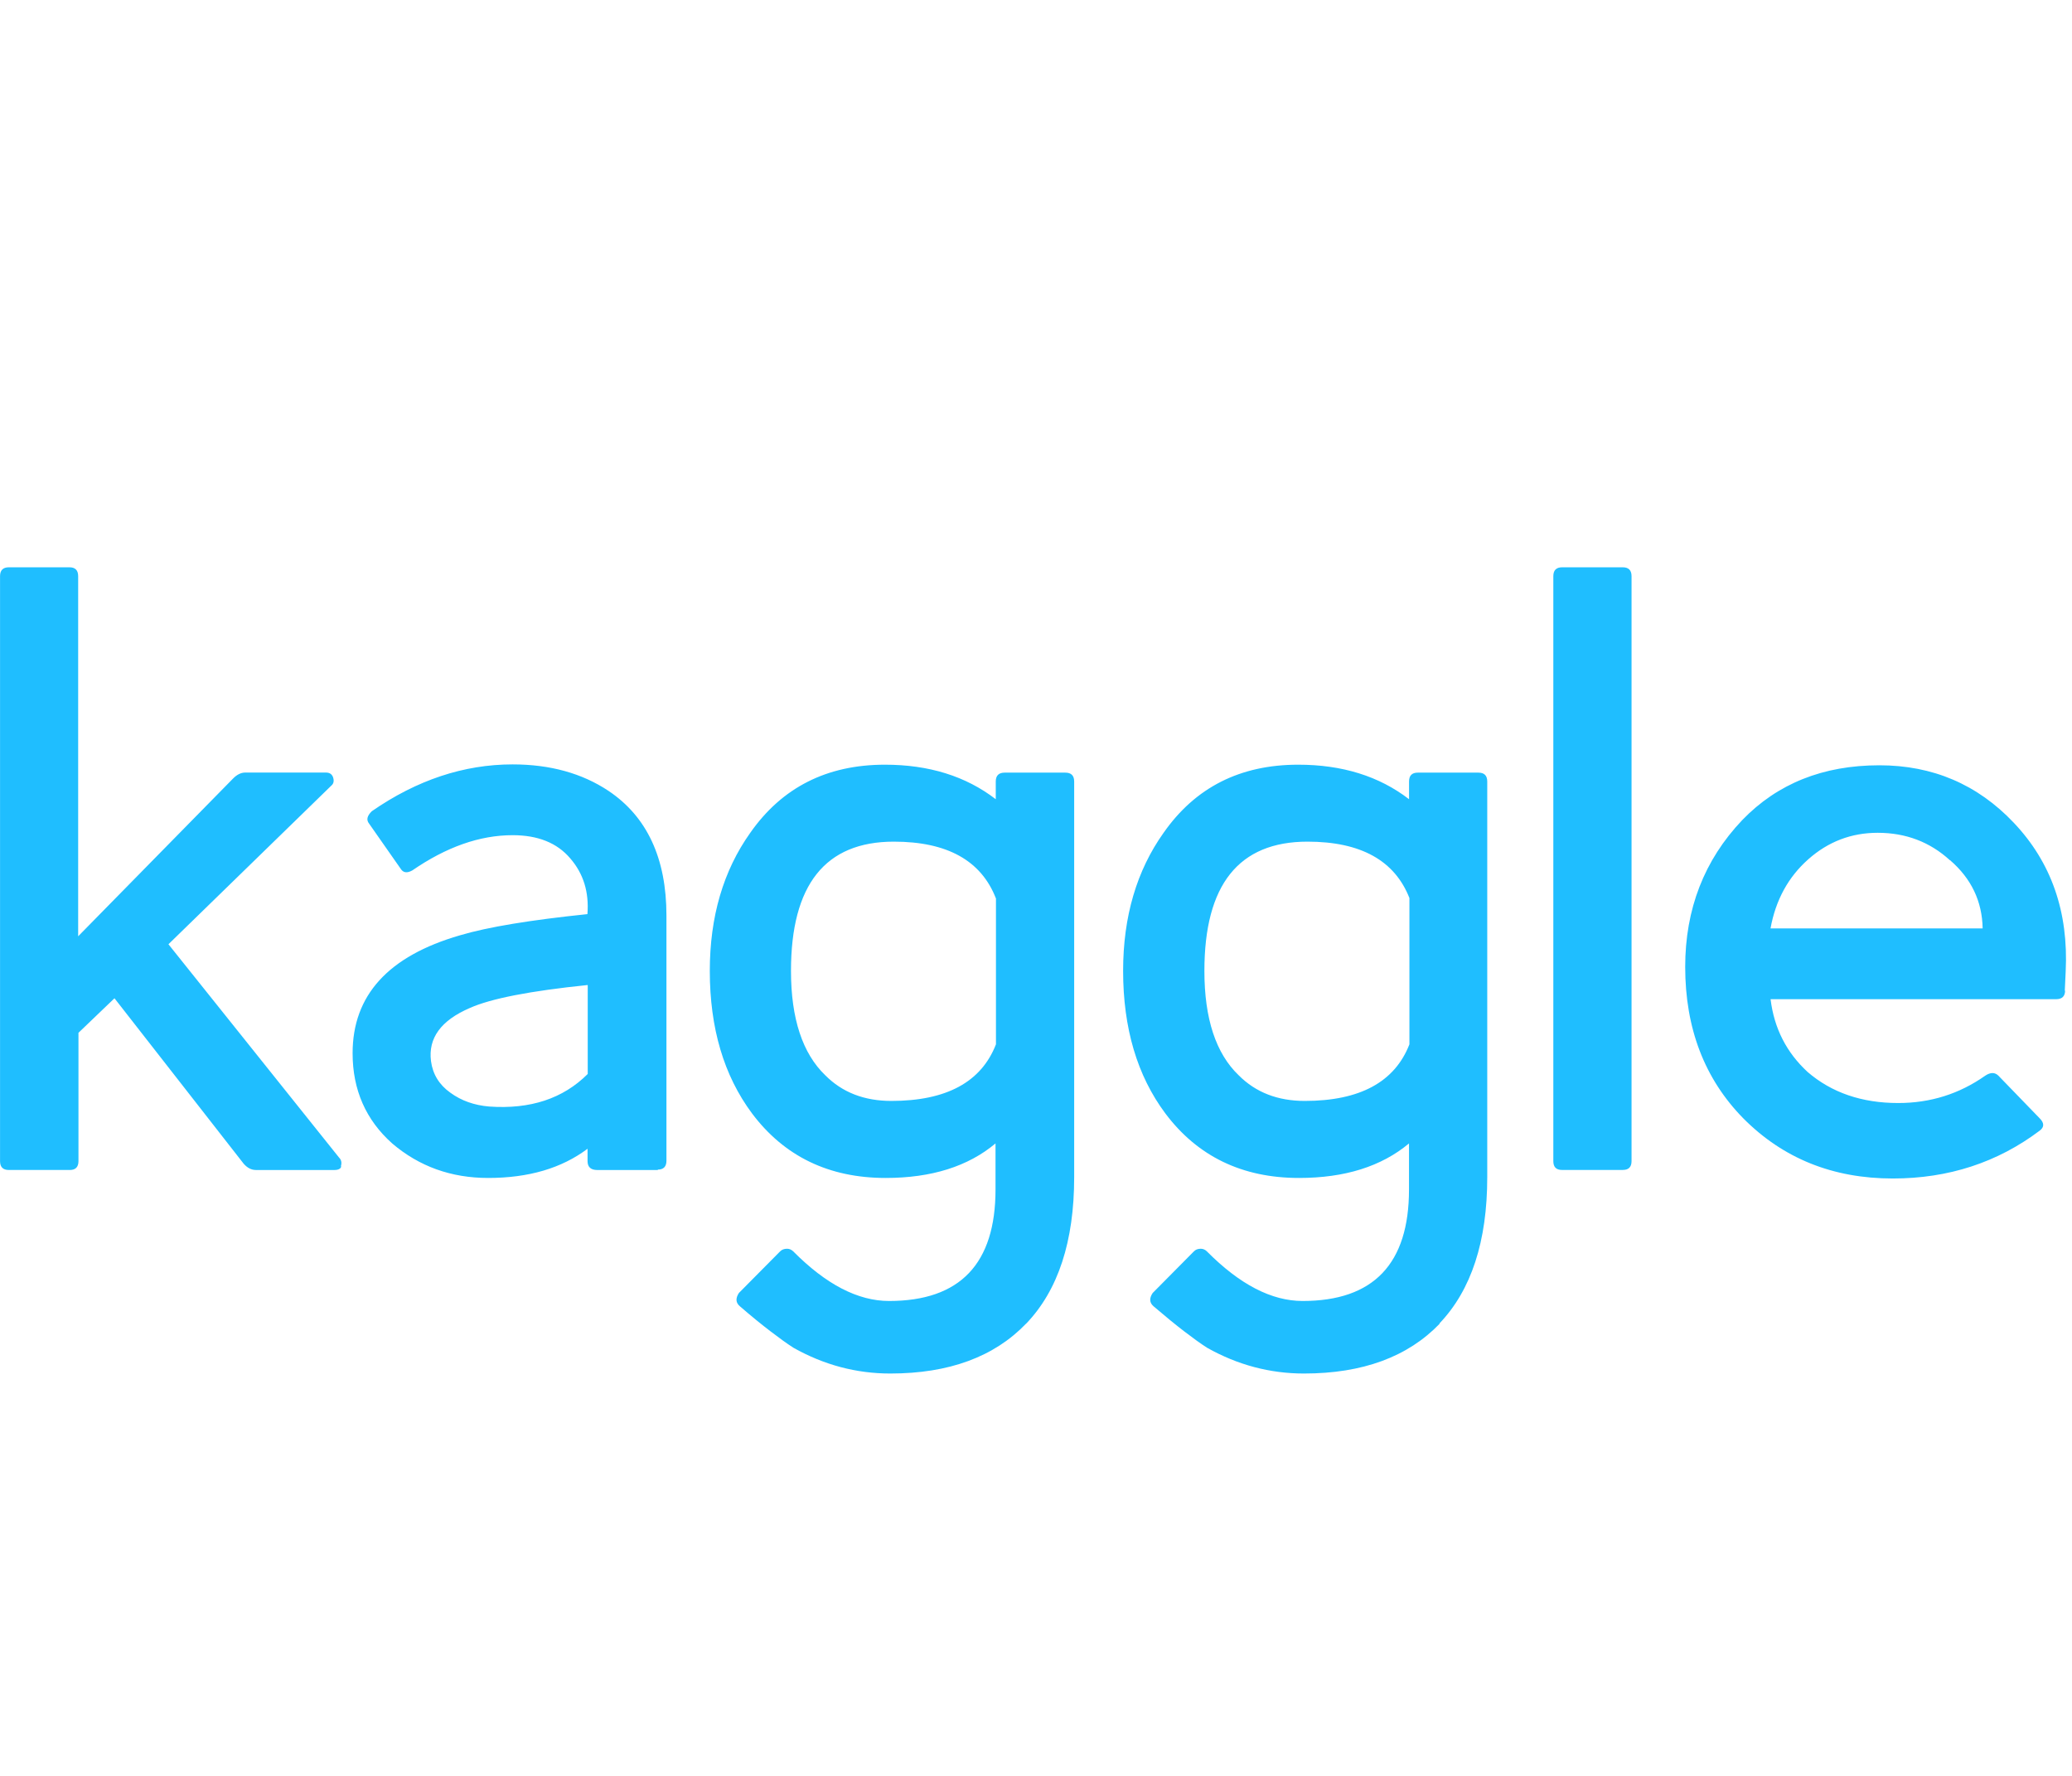 <svg enable-background="new 0 0 84 72" height="72" viewBox="0 0 84 72" width="84" xmlns="http://www.w3.org/2000/svg"><path d="m13.836 47.29c-.024.097-.12.146-.285.146h-3.17c-.19 0-.35-.084-.5-.252l-5.24-6.711-1.46 1.4v5.203c0 .24-.12.359-.35.359h-2.471c-.24 0-.358-.119-.358-.359v-23.716c0-.24.12-.36.357-.36h2.46c.23 0 .35.12.35.36v14.6l6.27-6.386c.16-.167.33-.252.5-.252h3.28c.14 0 .23.06.28.18.05.143.03.25-.04.323l-6.63 6.458 6.915 8.646c.097.096.12.217.074.36m10.005-7.353c-2.33.239-3.925.549-4.78.933-1.166.503-1.69 1.22-1.57 2.153.07.529.333.959.784 1.279.45.33.98.51 1.57.561 1.67.119 3-.32 4-1.32v-3.59zm2.85 7.5h-2.46c-.26 0-.393-.121-.393-.36v-.502c-1.05.79-2.39 1.184-4.03 1.184-1.5 0-2.796-.466-3.89-1.399-1.07-.955-1.605-2.176-1.605-3.658 0-2.35 1.45-3.94 4.35-4.78 1.14-.34 2.863-.62 5.17-.86.07-.89-.16-1.64-.697-2.26-.534-.63-1.313-.94-2.335-.94-1.34 0-2.69.48-4.07 1.43-.22.12-.37.09-.47-.07l-1.28-1.83c-.12-.15-.082-.31.108-.5 1.833-1.27 3.74-1.9 5.71-1.9 1.52 0 2.813.36 3.883 1.07 1.57 1.05 2.354 2.74 2.354 5.06v9.939c0 .24-.12.36-.354.36zm13.7-11.016c-.595-1.53-1.974-2.297-4.136-2.297-2.78 0-4.17 1.747-4.17 5.24 0 1.936.47 3.348 1.39 4.232.69.694 1.58 1.04 2.68 1.04 2.23 0 3.646-.765 4.24-2.296v-5.92h-.004zm1.23 17.24c-1.296 1.35-3.13 2.027-5.51 2.027-1.38 0-2.685-.348-3.92-1.041-.263-.168-.57-.39-.928-.664-.36-.274-.78-.615-1.25-1.022-.17-.144-.18-.321-.04-.538l1.67-1.686c.07-.072.166-.108.285-.108.092 0 .175.036.25.108 1.33 1.34 2.623 2.01 3.883 2.01 2.877 0 4.316-1.508 4.316-4.521v-1.867c-1.113.934-2.6 1.4-4.453 1.4-2.3 0-4.11-.873-5.42-2.619-1.14-1.531-1.71-3.457-1.71-5.777 0-2.199.55-4.065 1.64-5.597 1.288-1.84 3.107-2.762 5.46-2.762 1.783 0 3.28.466 4.493 1.4v-.718c0-.24.12-.36.36-.36h2.46c.24 0 .359.12.359.36v16.041c0 2.604-.65 4.584-1.944 5.936h-.001zm15.54-17.24c-.595-1.53-1.974-2.297-4.136-2.297-2.788 0-4.18 1.747-4.18 5.24 0 1.936.466 3.348 1.39 4.232.69.694 1.584 1.04 2.678 1.04 2.233 0 3.649-.765 4.244-2.296v-5.92h.004zm1.23 17.24c-1.296 1.35-3.13 2.027-5.51 2.027-1.379 0-2.687-.348-3.92-1.041-.264-.168-.57-.39-.928-.664s-.774-.615-1.25-1.022c-.166-.144-.179-.321-.035-.538l1.67-1.686c.07-.072.16-.108.279-.108.09 0 .18.036.25.108 1.33 1.34 2.62 2.01 3.881 2.01 2.873 0 4.312-1.508 4.312-4.521v-1.867c-1.12.934-2.601 1.4-4.46 1.4-2.301 0-4.11-.873-5.42-2.619-1.141-1.531-1.71-3.457-1.71-5.777 0-2.199.55-4.065 1.64-5.597 1.287-1.84 3.1-2.762 5.46-2.762 1.782 0 3.28.466 4.492 1.4v-.718c0-.24.116-.36.354-.36h2.459c.238 0 .357.12.357.36v16.041c0 2.604-.648 4.584-1.943 5.936h.022zm7.415-6.226h-2.46c-.24 0-.355-.119-.355-.357v-23.717c0-.24.119-.36.356-.36h2.46c.236 0 .355.12.355.36v23.716c0 .24-.119.357-.354.357m13.26-12.557c-.81-.74-1.786-1.112-2.927-1.112-1.07 0-2.01.36-2.816 1.076-.81.718-1.32 1.65-1.529 2.801h8.6c-.02-1.101-.46-2.022-1.32-2.765zm4.671 5.274c0 .24-.121.36-.361.36h-11.58c.145 1.181.645 2.16 1.5 2.95.975.84 2.201 1.26 3.674 1.26 1.305 0 2.48-.369 3.529-1.109.213-.141.391-.141.533 0l1.674 1.729c.19.19.19.36 0 .5-1.711 1.29-3.697 1.94-5.955 1.94-2.426 0-4.446-.811-6.062-2.44-1.57-1.6-2.354-3.649-2.354-6.14 0-2.34.771-4.33 2.311-5.95 1.43-1.482 3.28-2.223 5.561-2.223 2.16 0 3.979.776 5.449 2.33 1.521 1.604 2.223 3.613 2.104 6.031l-.037.789z" fill="#1fbeff"/><path d="m0 0h83.742v72h-83.742z" fill="none"/></svg>
